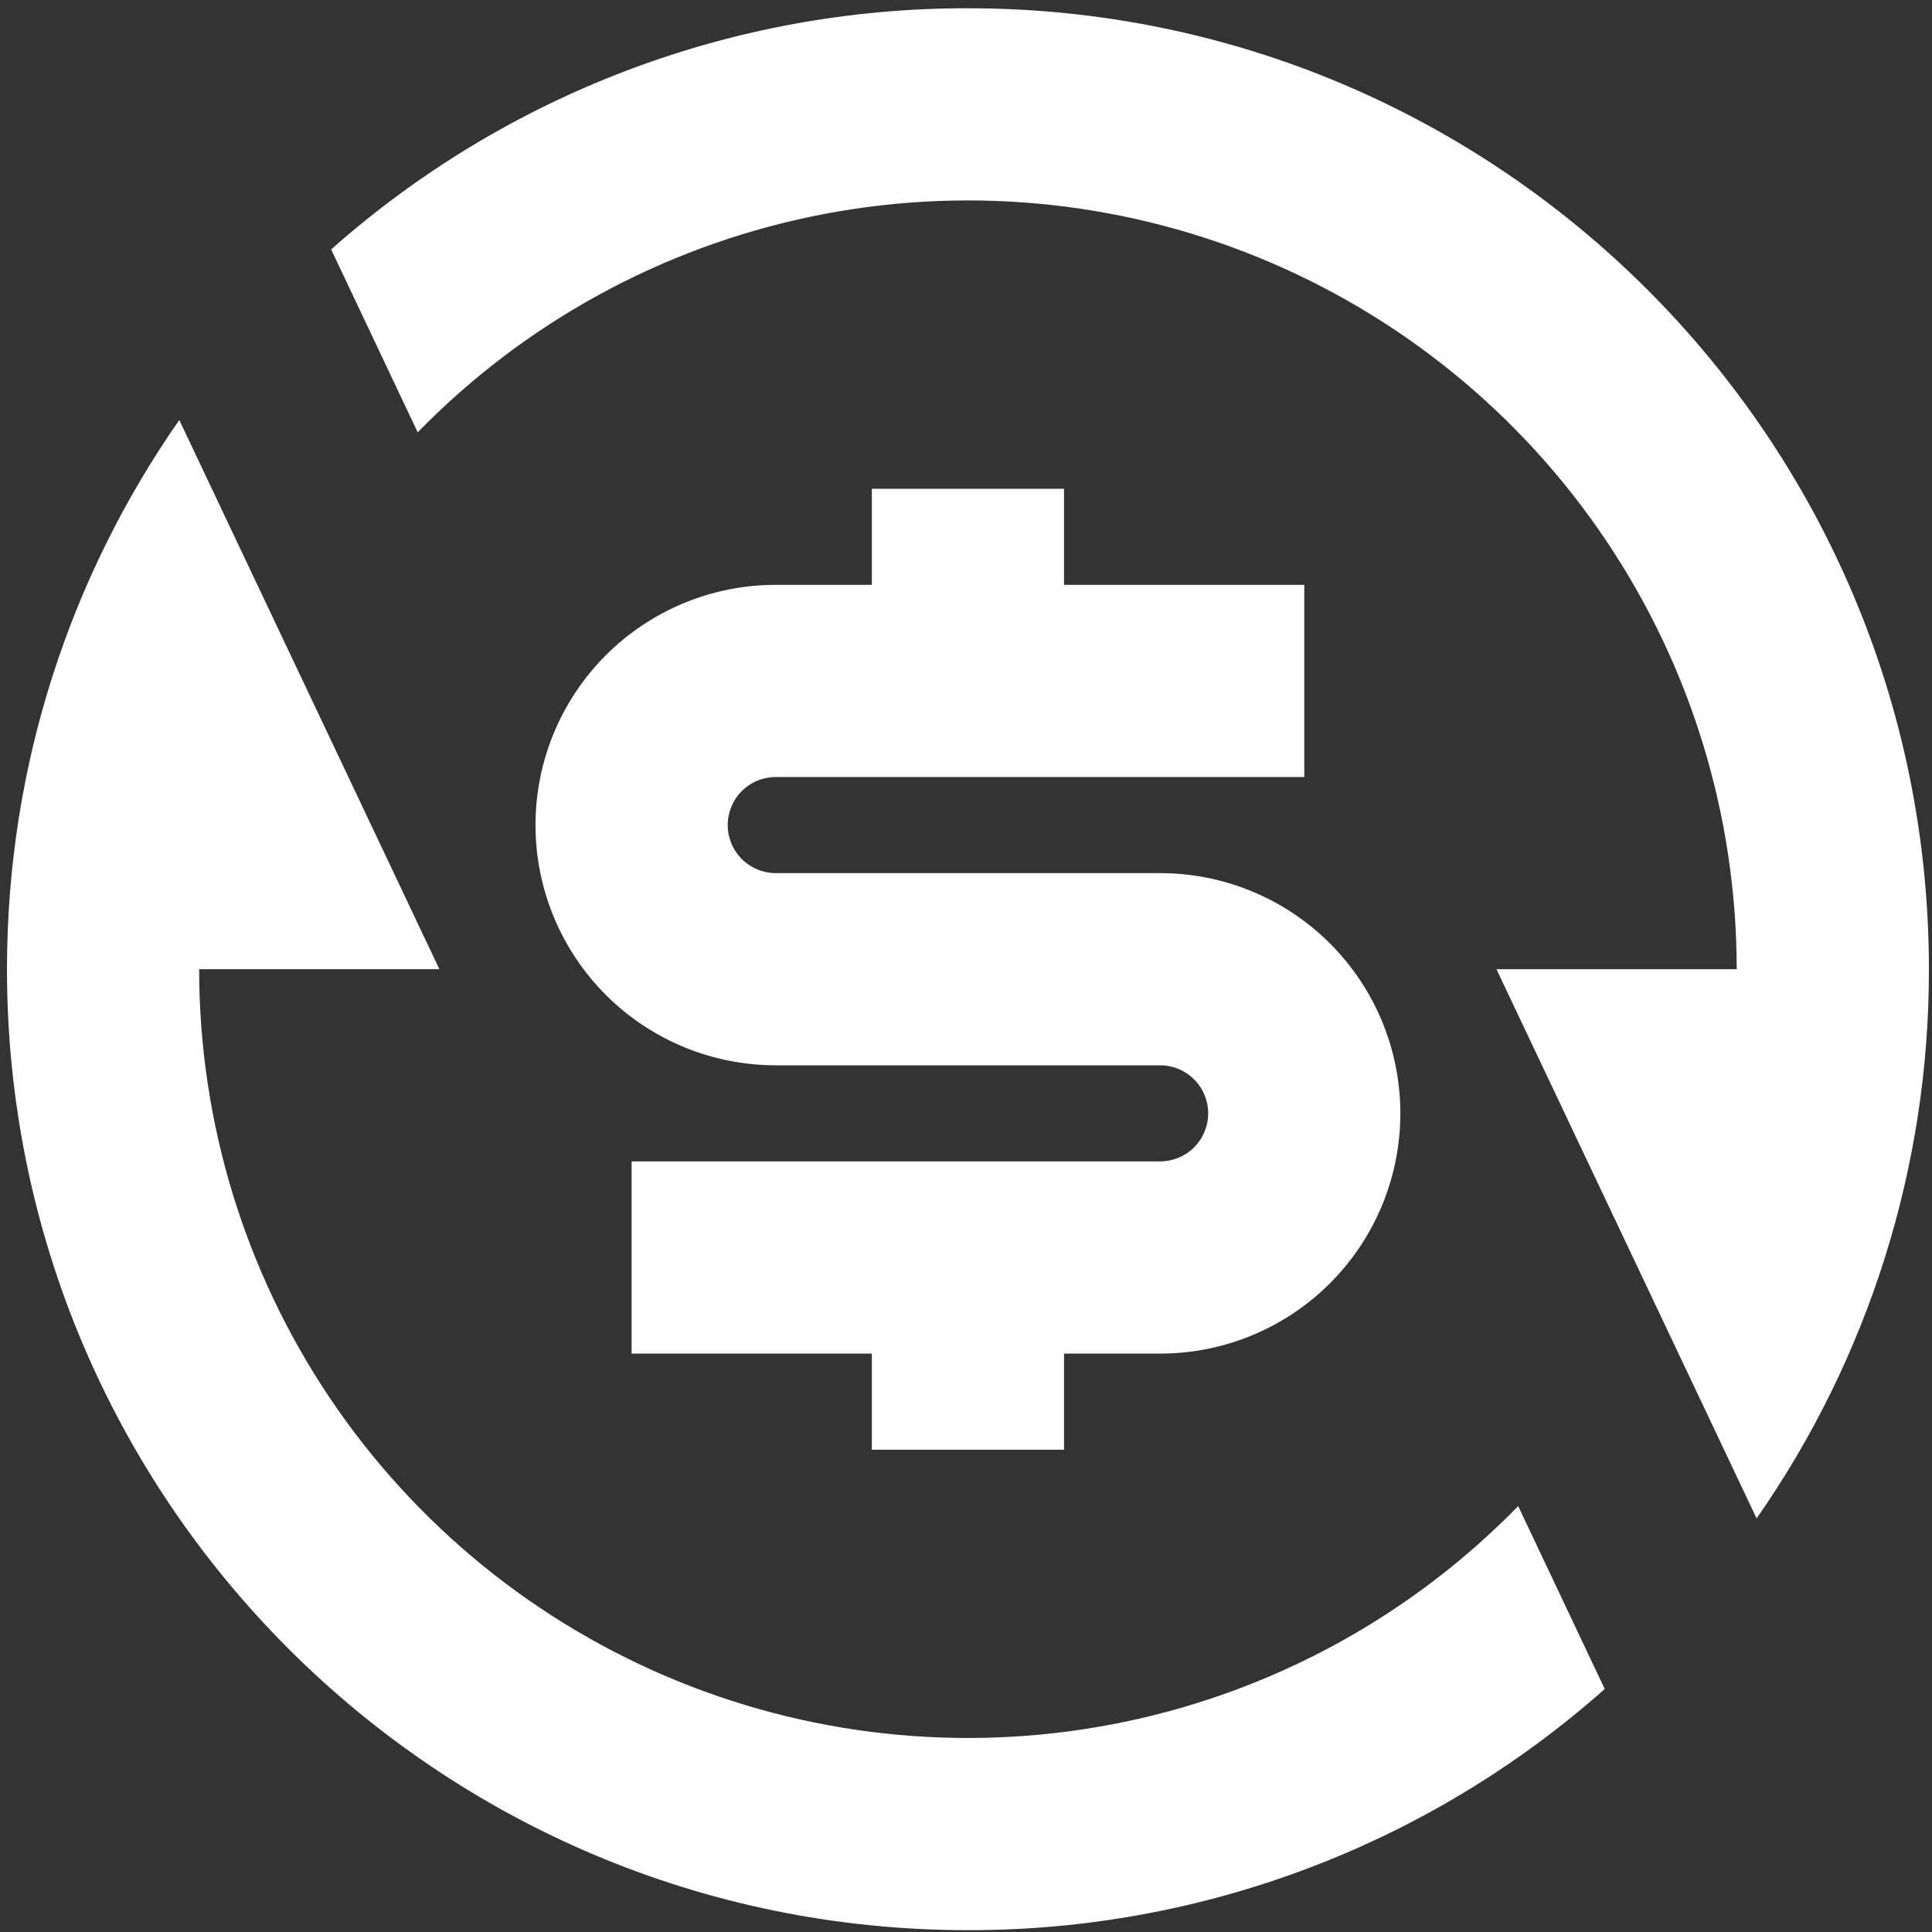 <?xml version="1.0" encoding="UTF-8"?> <svg xmlns="http://www.w3.org/2000/svg" width="80" height="80" viewBox="0 0 80 80" fill="none"><rect x="0" y="0" width="80" height="80" fill="#333333" stroke="none"/> <path d="M13.711 10.329C20.979 3.881 30.363 0.327 40.08 0.342C62.057 0.342 79.872 18.156 79.872 40.133C79.885 48.266 77.394 56.206 72.737 62.874L61.965 40.133H71.913C71.913 33.804 70.027 27.618 66.494 22.366C62.962 17.114 57.944 13.035 52.081 10.648C46.219 8.262 39.779 7.678 33.582 8.97C27.386 10.262 21.716 13.371 17.296 17.902L13.715 10.333L13.711 10.329ZM66.45 69.937C59.181 76.385 49.797 79.94 40.08 79.924C18.104 79.924 0.289 62.11 0.289 40.133C0.289 31.677 2.927 23.839 7.424 17.392L18.195 40.133H8.247C8.247 46.462 10.134 52.648 13.666 57.9C17.199 63.152 22.217 67.232 28.079 69.618C33.941 72.004 40.382 72.588 46.578 71.296C52.774 70.004 58.445 66.895 62.865 62.364L66.446 69.933L66.45 69.937ZM26.153 48.091H48.039C48.566 48.091 49.072 47.882 49.445 47.509C49.819 47.136 50.028 46.63 50.028 46.102C50.028 45.574 49.819 45.068 49.445 44.695C49.072 44.322 48.566 44.112 48.039 44.112H32.122C29.484 44.112 26.953 43.064 25.088 41.199C23.222 39.333 22.174 36.803 22.174 34.164C22.174 31.526 23.222 28.996 25.088 27.13C26.953 25.265 29.484 24.217 32.122 24.217H36.101V20.238H44.059V24.217H54.007V32.175H32.122C31.594 32.175 31.088 32.385 30.715 32.758C30.342 33.131 30.133 33.637 30.133 34.164C30.133 34.692 30.342 35.198 30.715 35.571C31.088 35.944 31.594 36.154 32.122 36.154H48.039C50.677 36.154 53.207 37.202 55.073 39.068C56.938 40.933 57.986 43.464 57.986 46.102C57.986 48.74 56.938 51.27 55.073 53.136C53.207 55.002 50.677 56.05 48.039 56.05H44.059V60.029H36.101V56.05H26.153V48.091Z" fill="white"></path> </svg> 